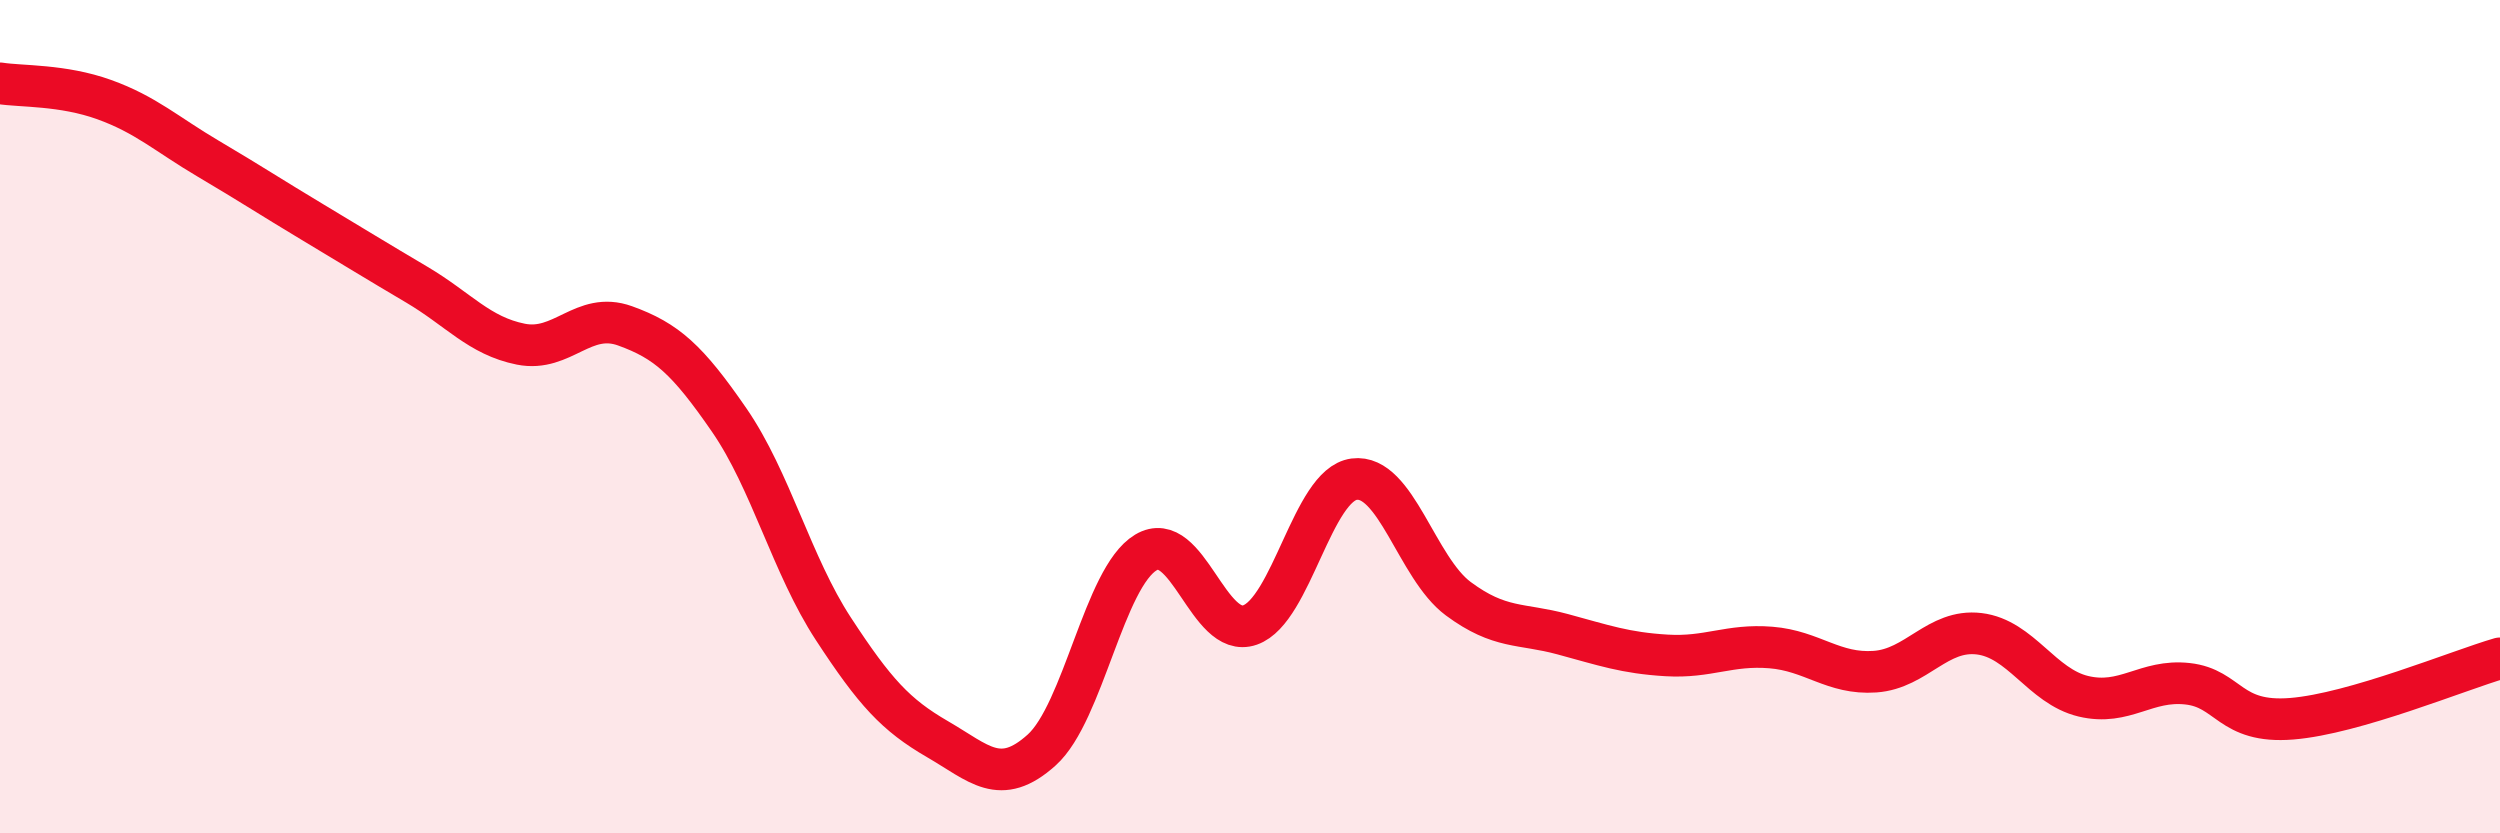 
    <svg width="60" height="20" viewBox="0 0 60 20" xmlns="http://www.w3.org/2000/svg">
      <path
        d="M 0,2 C 0.5,2.08 1.5,2.03 2.5,2.39 C 3.5,2.75 4,3.22 5,3.81 C 6,4.4 6.5,4.73 7.5,5.33 C 8.5,5.93 9,6.24 10,6.83 C 11,7.42 11.5,8.06 12.5,8.26 C 13.5,8.46 14,7.46 15,7.82 C 16,8.18 16.5,8.63 17.5,10.08 C 18.5,11.53 19,13.56 20,15.09 C 21,16.62 21.5,17.16 22.5,17.74 C 23.5,18.32 24,18.9 25,18 C 26,17.1 26.5,13.86 27.5,13.26 C 28.5,12.66 29,15.35 30,15 C 31,14.65 31.5,11.63 32.5,11.5 C 33.5,11.37 34,13.63 35,14.37 C 36,15.11 36.5,14.95 37.5,15.22 C 38.5,15.49 39,15.67 40,15.73 C 41,15.79 41.5,15.46 42.5,15.54 C 43.5,15.62 44,16.19 45,16.12 C 46,16.05 46.5,15.09 47.5,15.21 C 48.5,15.33 49,16.47 50,16.71 C 51,16.95 51.5,16.3 52.5,16.41 C 53.5,16.52 53.5,17.37 55,17.25 C 56.5,17.13 59,16.09 60,15.8L60 20L0 20Z"
        fill="#EB0A25"
        opacity="0.1"
        stroke-linecap="round"
        stroke-linejoin="round"
      />
      <path
        d="M 0,2 C 0.5,2.08 1.5,2.03 2.5,2.39 C 3.5,2.75 4,3.22 5,3.81 C 6,4.4 6.5,4.73 7.5,5.33 C 8.5,5.93 9,6.24 10,6.83 C 11,7.42 11.5,8.06 12.5,8.26 C 13.5,8.46 14,7.46 15,7.82 C 16,8.18 16.5,8.63 17.5,10.08 C 18.5,11.53 19,13.56 20,15.09 C 21,16.62 21.5,17.16 22.5,17.74 C 23.5,18.32 24,18.9 25,18 C 26,17.1 26.5,13.86 27.5,13.26 C 28.5,12.66 29,15.35 30,15 C 31,14.65 31.5,11.63 32.5,11.5 C 33.5,11.37 34,13.63 35,14.37 C 36,15.11 36.5,14.95 37.5,15.22 C 38.5,15.49 39,15.67 40,15.73 C 41,15.79 41.5,15.46 42.5,15.54 C 43.5,15.62 44,16.19 45,16.12 C 46,16.05 46.5,15.09 47.5,15.21 C 48.5,15.33 49,16.47 50,16.71 C 51,16.95 51.5,16.3 52.5,16.41 C 53.5,16.52 53.5,17.37 55,17.25 C 56.5,17.13 59,16.09 60,15.8"
        stroke="#EB0A25"
        stroke-width="1"
        fill="none"
        stroke-linecap="round"
        stroke-linejoin="round"
      />
    </svg>
  